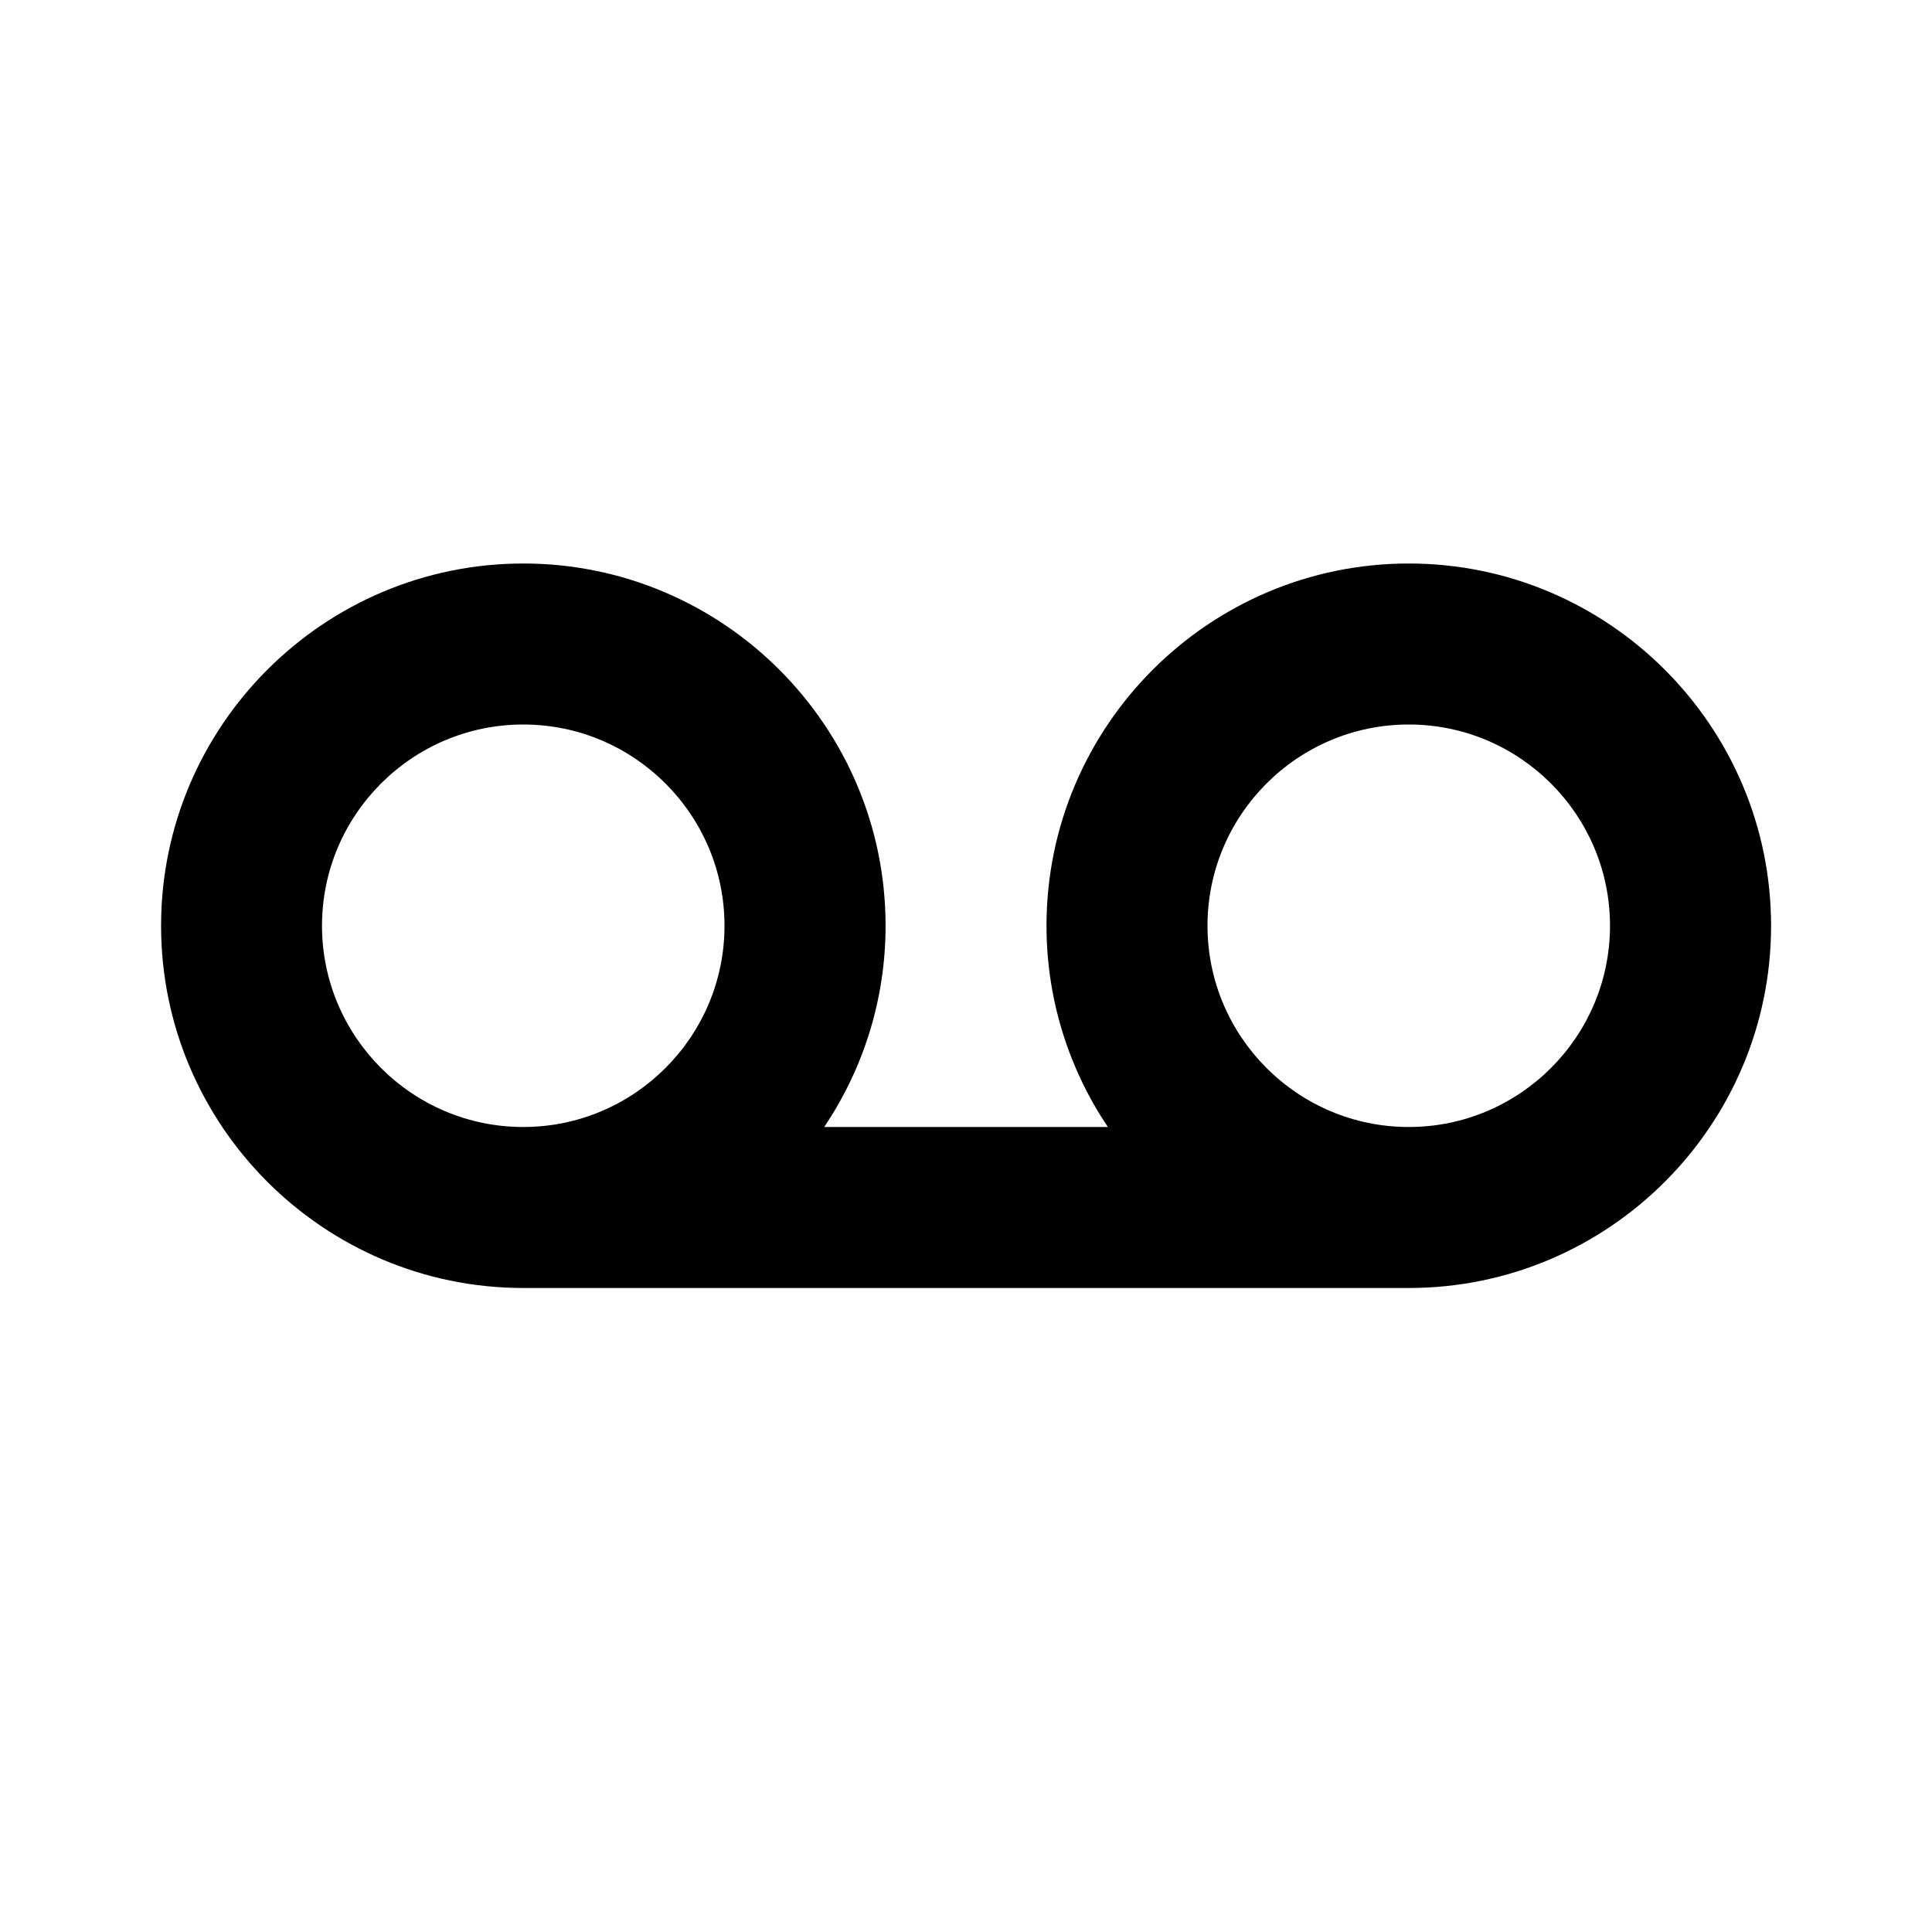 <svg width="24" height="24" viewBox="0 0 24 24" fill="none" xmlns="http://www.w3.org/2000/svg">
<path d="M17.5 7C15.019 7 13 9.019 13 11.5C13 12.425 13.282 13.284 13.762 14H10.239C10.719 13.284 11.001 12.425 11.001 11.5C11.001 9.019 8.982 7 6.501 7C4.02 7 2.001 9.019 2.001 11.5C2.001 13.981 4.02 16 6.501 16H17.501C19.982 16 22.001 13.981 22.001 11.5C22.001 9.019 19.981 7 17.5 7ZM4 11.5C4 10.122 5.121 9 6.5 9C7.879 9 9 10.122 9 11.5C9 12.878 7.879 14 6.5 14C5.121 14 4 12.878 4 11.5ZM17.5 14C16.121 14 15 12.878 15 11.5C15 10.122 16.121 9 17.5 9C18.879 9 20 10.122 20 11.5C20 12.878 18.879 14 17.5 14Z" fill="black"/>
</svg>
